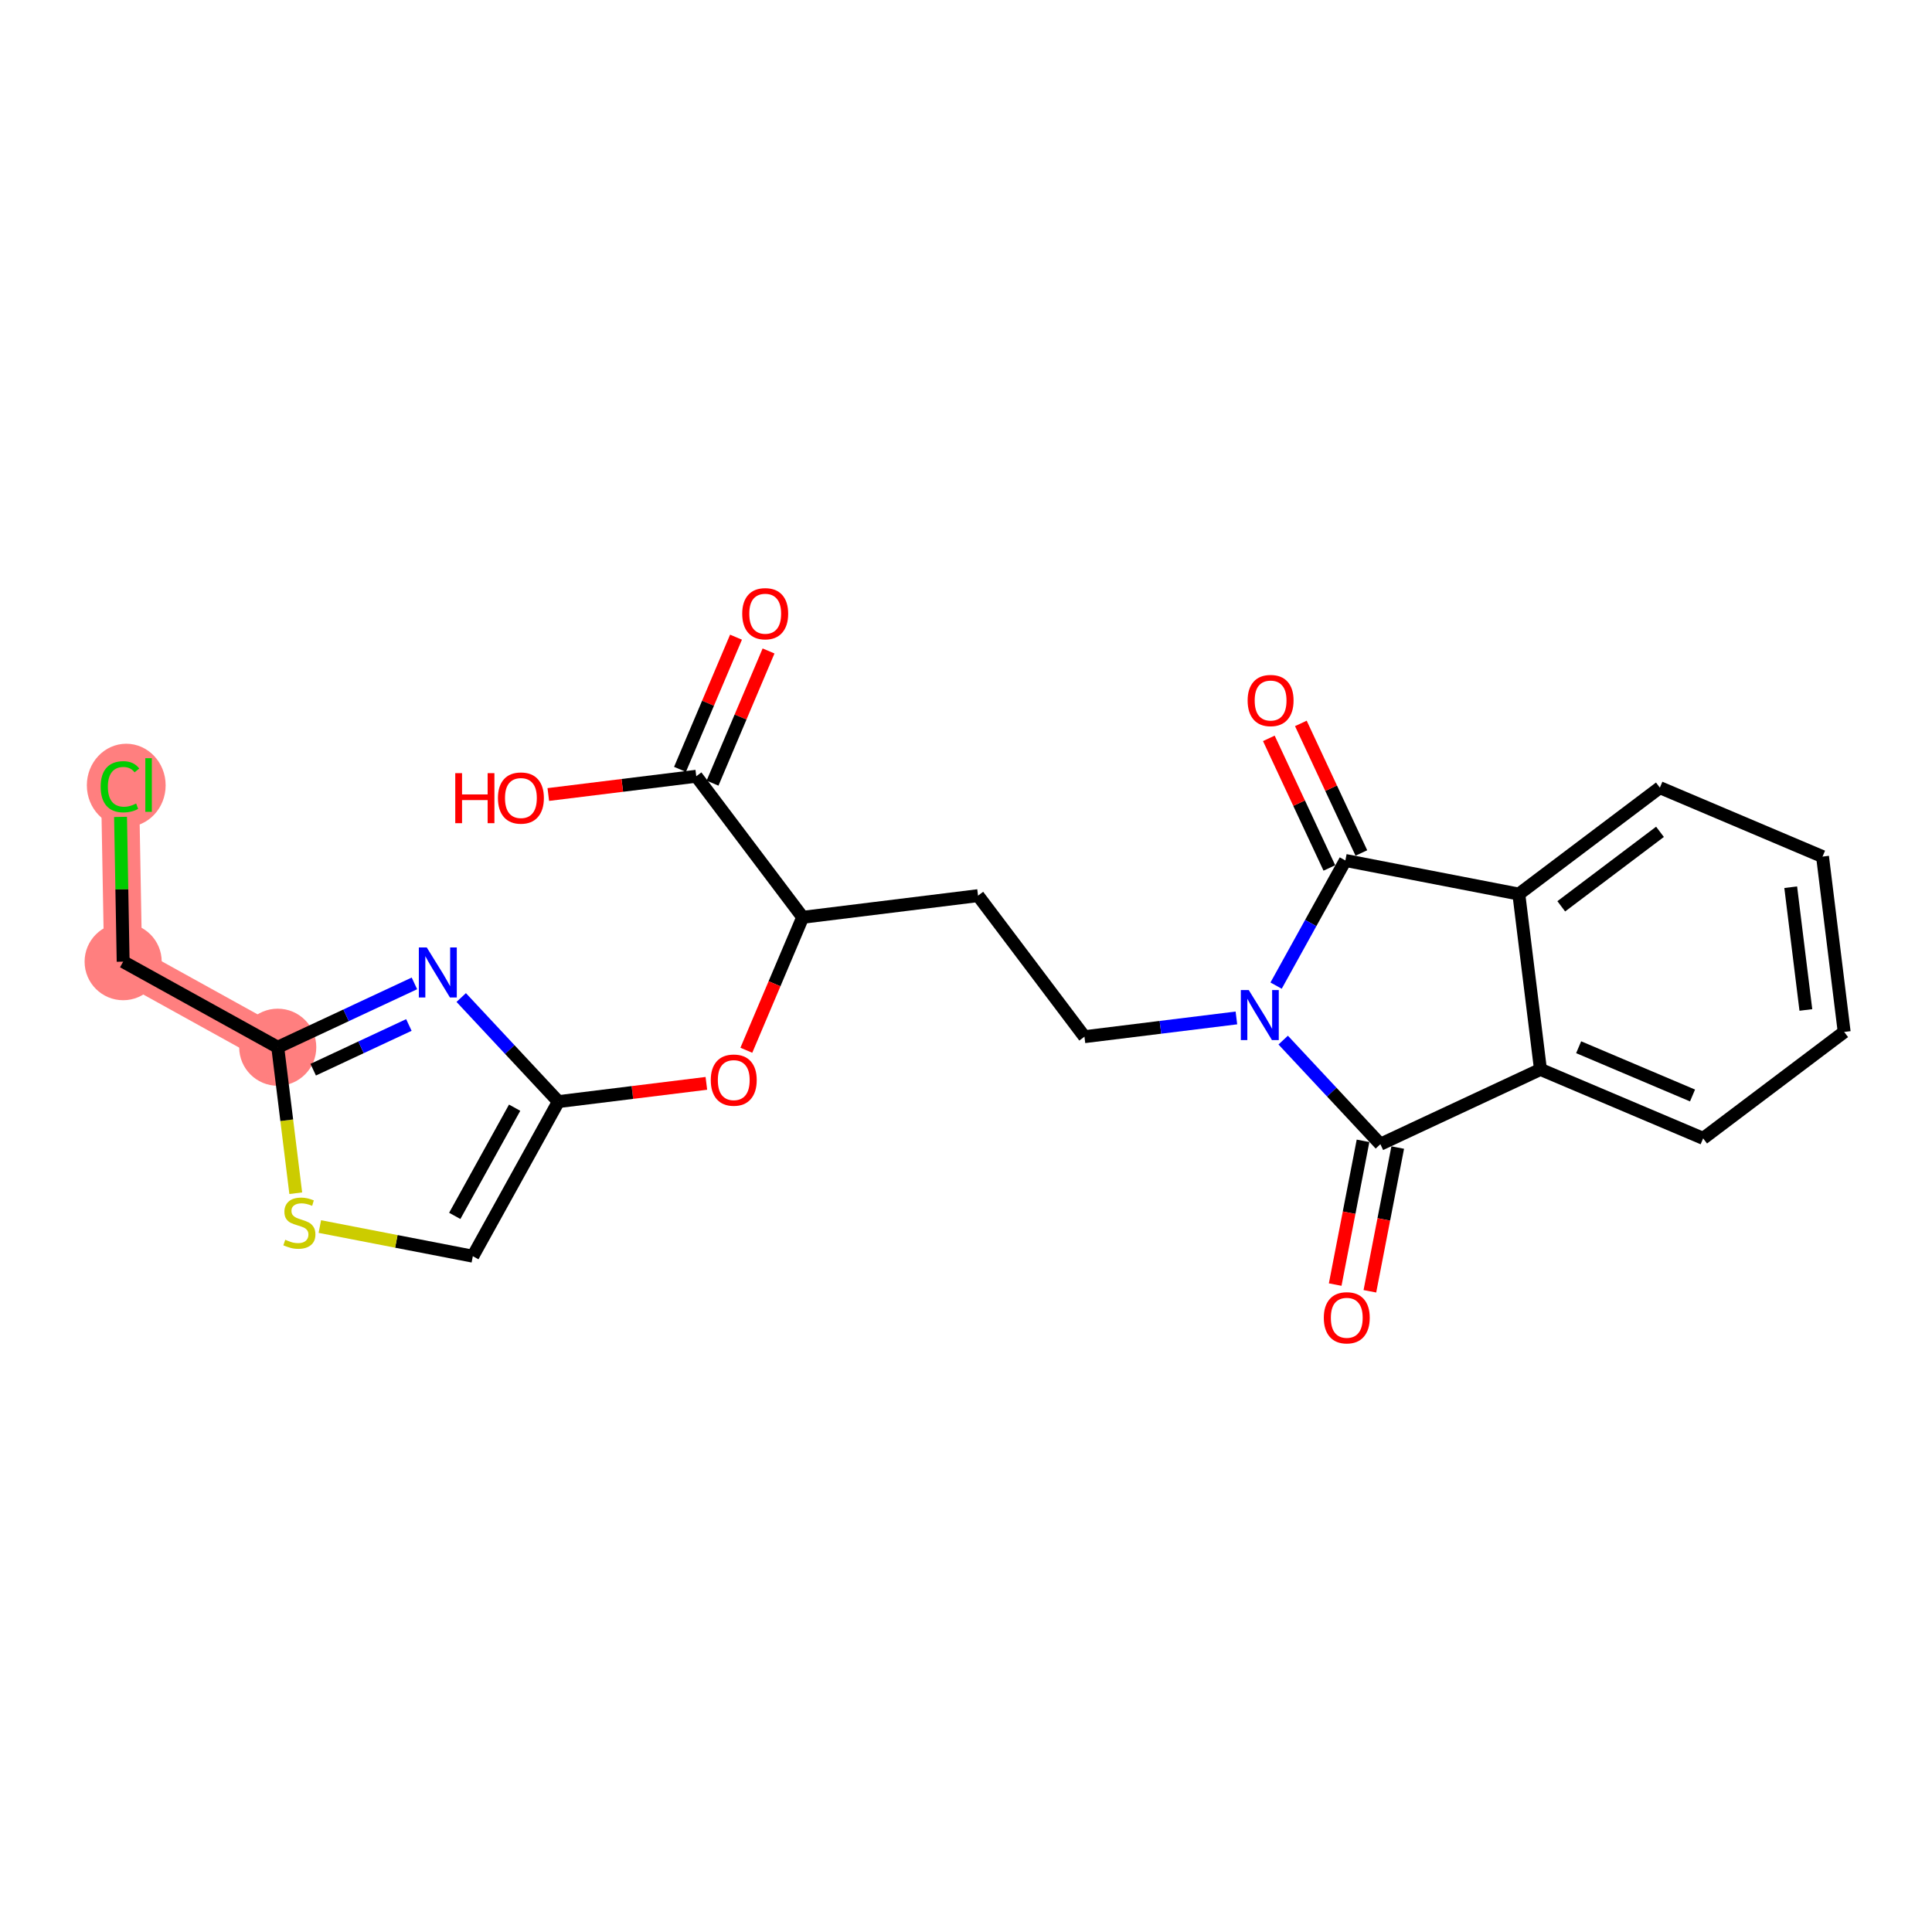<?xml version='1.0' encoding='iso-8859-1'?>
<svg version='1.1' baseProfile='full'
              xmlns='http://www.w3.org/2000/svg'
                      xmlns:rdkit='http://www.rdkit.org/xml'
                      xmlns:xlink='http://www.w3.org/1999/xlink'
                  xml:space='preserve'
width='300px' height='300px' viewBox='0 0 300 300'>
<!-- END OF HEADER -->
<rect style='opacity:1.0;fill:#FFFFFF;stroke:none' width='300' height='300' x='0' y='0'> </rect>
<rect style='opacity:1.0;fill:#FFFFFF;stroke:none' width='300' height='300' x='0' y='0'> </rect>
<path d='M 43.127,162.614 L 19.123,149.328' style='fill:none;fill-rule:evenodd;stroke:#FF7F7F;stroke-width:5.9px;stroke-linecap:butt;stroke-linejoin:miter;stroke-opacity:1' />
<path d='M 19.123,149.328 L 18.628,121.898' style='fill:none;fill-rule:evenodd;stroke:#FF7F7F;stroke-width:5.9px;stroke-linecap:butt;stroke-linejoin:miter;stroke-opacity:1' />
<ellipse cx='43.127' cy='162.614' rx='5.487' ry='5.487'  style='fill:#FF7F7F;fill-rule:evenodd;stroke:#FF7F7F;stroke-width:1.0px;stroke-linecap:butt;stroke-linejoin:miter;stroke-opacity:1' />
<ellipse cx='19.123' cy='149.328' rx='5.487' ry='5.487'  style='fill:#FF7F7F;fill-rule:evenodd;stroke:#FF7F7F;stroke-width:1.0px;stroke-linecap:butt;stroke-linejoin:miter;stroke-opacity:1' />
<ellipse cx='19.604' cy='121.947' rx='5.618' ry='5.96'  style='fill:#FF7F7F;fill-rule:evenodd;stroke:#FF7F7F;stroke-width:1.0px;stroke-linecap:butt;stroke-linejoin:miter;stroke-opacity:1' />
<path class='bond-0 atom-0 atom-1' d='M 114.287,98.94 L 109.939,109.203' style='fill:none;fill-rule:evenodd;stroke:#FF0000;stroke-width:2.0px;stroke-linecap:butt;stroke-linejoin:miter;stroke-opacity:1' />
<path class='bond-0 atom-0 atom-1' d='M 109.939,109.203 L 105.59,119.466' style='fill:none;fill-rule:evenodd;stroke:#000000;stroke-width:2.0px;stroke-linecap:butt;stroke-linejoin:miter;stroke-opacity:1' />
<path class='bond-0 atom-0 atom-1' d='M 119.34,101.081 L 114.991,111.344' style='fill:none;fill-rule:evenodd;stroke:#FF0000;stroke-width:2.0px;stroke-linecap:butt;stroke-linejoin:miter;stroke-opacity:1' />
<path class='bond-0 atom-0 atom-1' d='M 114.991,111.344 L 110.642,121.606' style='fill:none;fill-rule:evenodd;stroke:#000000;stroke-width:2.0px;stroke-linecap:butt;stroke-linejoin:miter;stroke-opacity:1' />
<path class='bond-1 atom-1 atom-2' d='M 108.116,120.536 L 96.628,121.954' style='fill:none;fill-rule:evenodd;stroke:#000000;stroke-width:2.0px;stroke-linecap:butt;stroke-linejoin:miter;stroke-opacity:1' />
<path class='bond-1 atom-1 atom-2' d='M 96.628,121.954 L 85.14,123.372' style='fill:none;fill-rule:evenodd;stroke:#FF0000;stroke-width:2.0px;stroke-linecap:butt;stroke-linejoin:miter;stroke-opacity:1' />
<path class='bond-2 atom-1 atom-3' d='M 108.116,120.536 L 124.64,142.437' style='fill:none;fill-rule:evenodd;stroke:#000000;stroke-width:2.0px;stroke-linecap:butt;stroke-linejoin:miter;stroke-opacity:1' />
<path class='bond-3 atom-3 atom-4' d='M 124.64,142.437 L 151.869,139.076' style='fill:none;fill-rule:evenodd;stroke:#000000;stroke-width:2.0px;stroke-linecap:butt;stroke-linejoin:miter;stroke-opacity:1' />
<path class='bond-16 atom-3 atom-17' d='M 124.64,142.437 L 120.266,152.76' style='fill:none;fill-rule:evenodd;stroke:#000000;stroke-width:2.0px;stroke-linecap:butt;stroke-linejoin:miter;stroke-opacity:1' />
<path class='bond-16 atom-3 atom-17' d='M 120.266,152.76 L 115.891,163.083' style='fill:none;fill-rule:evenodd;stroke:#FF0000;stroke-width:2.0px;stroke-linecap:butt;stroke-linejoin:miter;stroke-opacity:1' />
<path class='bond-4 atom-4 atom-5' d='M 151.869,139.076 L 168.393,160.977' style='fill:none;fill-rule:evenodd;stroke:#000000;stroke-width:2.0px;stroke-linecap:butt;stroke-linejoin:miter;stroke-opacity:1' />
<path class='bond-5 atom-5 atom-6' d='M 168.393,160.977 L 180.191,159.521' style='fill:none;fill-rule:evenodd;stroke:#000000;stroke-width:2.0px;stroke-linecap:butt;stroke-linejoin:miter;stroke-opacity:1' />
<path class='bond-5 atom-5 atom-6' d='M 180.191,159.521 L 191.989,158.065' style='fill:none;fill-rule:evenodd;stroke:#0000FF;stroke-width:2.0px;stroke-linecap:butt;stroke-linejoin:miter;stroke-opacity:1' />
<path class='bond-6 atom-6 atom-7' d='M 199.254,161.507 L 206.8,169.588' style='fill:none;fill-rule:evenodd;stroke:#0000FF;stroke-width:2.0px;stroke-linecap:butt;stroke-linejoin:miter;stroke-opacity:1' />
<path class='bond-6 atom-6 atom-7' d='M 206.8,169.588 L 214.345,177.67' style='fill:none;fill-rule:evenodd;stroke:#000000;stroke-width:2.0px;stroke-linecap:butt;stroke-linejoin:miter;stroke-opacity:1' />
<path class='bond-24 atom-15 atom-6' d='M 208.908,133.613 L 203.53,143.329' style='fill:none;fill-rule:evenodd;stroke:#000000;stroke-width:2.0px;stroke-linecap:butt;stroke-linejoin:miter;stroke-opacity:1' />
<path class='bond-24 atom-15 atom-6' d='M 203.53,143.329 L 198.152,153.046' style='fill:none;fill-rule:evenodd;stroke:#0000FF;stroke-width:2.0px;stroke-linecap:butt;stroke-linejoin:miter;stroke-opacity:1' />
<path class='bond-7 atom-7 atom-8' d='M 211.651,177.148 L 209.489,188.308' style='fill:none;fill-rule:evenodd;stroke:#000000;stroke-width:2.0px;stroke-linecap:butt;stroke-linejoin:miter;stroke-opacity:1' />
<path class='bond-7 atom-7 atom-8' d='M 209.489,188.308 L 207.327,199.468' style='fill:none;fill-rule:evenodd;stroke:#FF0000;stroke-width:2.0px;stroke-linecap:butt;stroke-linejoin:miter;stroke-opacity:1' />
<path class='bond-7 atom-7 atom-8' d='M 217.038,178.192 L 214.876,189.351' style='fill:none;fill-rule:evenodd;stroke:#000000;stroke-width:2.0px;stroke-linecap:butt;stroke-linejoin:miter;stroke-opacity:1' />
<path class='bond-7 atom-7 atom-8' d='M 214.876,189.351 L 212.714,200.511' style='fill:none;fill-rule:evenodd;stroke:#FF0000;stroke-width:2.0px;stroke-linecap:butt;stroke-linejoin:miter;stroke-opacity:1' />
<path class='bond-8 atom-7 atom-9' d='M 214.345,177.67 L 239.202,166.06' style='fill:none;fill-rule:evenodd;stroke:#000000;stroke-width:2.0px;stroke-linecap:butt;stroke-linejoin:miter;stroke-opacity:1' />
<path class='bond-9 atom-9 atom-10' d='M 239.202,166.06 L 264.463,176.764' style='fill:none;fill-rule:evenodd;stroke:#000000;stroke-width:2.0px;stroke-linecap:butt;stroke-linejoin:miter;stroke-opacity:1' />
<path class='bond-9 atom-9 atom-10' d='M 245.132,162.613 L 262.815,170.106' style='fill:none;fill-rule:evenodd;stroke:#000000;stroke-width:2.0px;stroke-linecap:butt;stroke-linejoin:miter;stroke-opacity:1' />
<path class='bond-26 atom-14 atom-9' d='M 235.842,138.831 L 239.202,166.06' style='fill:none;fill-rule:evenodd;stroke:#000000;stroke-width:2.0px;stroke-linecap:butt;stroke-linejoin:miter;stroke-opacity:1' />
<path class='bond-10 atom-10 atom-11' d='M 264.463,176.764 L 286.364,160.24' style='fill:none;fill-rule:evenodd;stroke:#000000;stroke-width:2.0px;stroke-linecap:butt;stroke-linejoin:miter;stroke-opacity:1' />
<path class='bond-11 atom-11 atom-12' d='M 286.364,160.24 L 283.003,133.011' style='fill:none;fill-rule:evenodd;stroke:#000000;stroke-width:2.0px;stroke-linecap:butt;stroke-linejoin:miter;stroke-opacity:1' />
<path class='bond-11 atom-11 atom-12' d='M 280.414,156.827 L 278.062,137.767' style='fill:none;fill-rule:evenodd;stroke:#000000;stroke-width:2.0px;stroke-linecap:butt;stroke-linejoin:miter;stroke-opacity:1' />
<path class='bond-12 atom-12 atom-13' d='M 283.003,133.011 L 257.743,122.307' style='fill:none;fill-rule:evenodd;stroke:#000000;stroke-width:2.0px;stroke-linecap:butt;stroke-linejoin:miter;stroke-opacity:1' />
<path class='bond-13 atom-13 atom-14' d='M 257.743,122.307 L 235.842,138.831' style='fill:none;fill-rule:evenodd;stroke:#000000;stroke-width:2.0px;stroke-linecap:butt;stroke-linejoin:miter;stroke-opacity:1' />
<path class='bond-13 atom-13 atom-14' d='M 257.762,129.166 L 242.432,140.733' style='fill:none;fill-rule:evenodd;stroke:#000000;stroke-width:2.0px;stroke-linecap:butt;stroke-linejoin:miter;stroke-opacity:1' />
<path class='bond-14 atom-14 atom-15' d='M 235.842,138.831 L 208.908,133.613' style='fill:none;fill-rule:evenodd;stroke:#000000;stroke-width:2.0px;stroke-linecap:butt;stroke-linejoin:miter;stroke-opacity:1' />
<path class='bond-15 atom-15 atom-16' d='M 211.394,132.452 L 206.694,122.391' style='fill:none;fill-rule:evenodd;stroke:#000000;stroke-width:2.0px;stroke-linecap:butt;stroke-linejoin:miter;stroke-opacity:1' />
<path class='bond-15 atom-15 atom-16' d='M 206.694,122.391 L 201.995,112.33' style='fill:none;fill-rule:evenodd;stroke:#FF0000;stroke-width:2.0px;stroke-linecap:butt;stroke-linejoin:miter;stroke-opacity:1' />
<path class='bond-15 atom-15 atom-16' d='M 206.422,134.774 L 201.723,124.713' style='fill:none;fill-rule:evenodd;stroke:#000000;stroke-width:2.0px;stroke-linecap:butt;stroke-linejoin:miter;stroke-opacity:1' />
<path class='bond-15 atom-15 atom-16' d='M 201.723,124.713 L 197.024,114.652' style='fill:none;fill-rule:evenodd;stroke:#FF0000;stroke-width:2.0px;stroke-linecap:butt;stroke-linejoin:miter;stroke-opacity:1' />
<path class='bond-17 atom-17 atom-18' d='M 109.684,168.222 L 98.196,169.64' style='fill:none;fill-rule:evenodd;stroke:#FF0000;stroke-width:2.0px;stroke-linecap:butt;stroke-linejoin:miter;stroke-opacity:1' />
<path class='bond-17 atom-17 atom-18' d='M 98.196,169.64 L 86.707,171.058' style='fill:none;fill-rule:evenodd;stroke:#000000;stroke-width:2.0px;stroke-linecap:butt;stroke-linejoin:miter;stroke-opacity:1' />
<path class='bond-18 atom-18 atom-19' d='M 86.707,171.058 L 73.421,195.061' style='fill:none;fill-rule:evenodd;stroke:#000000;stroke-width:2.0px;stroke-linecap:butt;stroke-linejoin:miter;stroke-opacity:1' />
<path class='bond-18 atom-18 atom-19' d='M 79.914,172.001 L 70.614,188.803' style='fill:none;fill-rule:evenodd;stroke:#000000;stroke-width:2.0px;stroke-linecap:butt;stroke-linejoin:miter;stroke-opacity:1' />
<path class='bond-25 atom-24 atom-18' d='M 71.617,154.895 L 79.162,162.976' style='fill:none;fill-rule:evenodd;stroke:#0000FF;stroke-width:2.0px;stroke-linecap:butt;stroke-linejoin:miter;stroke-opacity:1' />
<path class='bond-25 atom-24 atom-18' d='M 79.162,162.976 L 86.707,171.058' style='fill:none;fill-rule:evenodd;stroke:#000000;stroke-width:2.0px;stroke-linecap:butt;stroke-linejoin:miter;stroke-opacity:1' />
<path class='bond-19 atom-19 atom-20' d='M 73.421,195.061 L 61.543,192.76' style='fill:none;fill-rule:evenodd;stroke:#000000;stroke-width:2.0px;stroke-linecap:butt;stroke-linejoin:miter;stroke-opacity:1' />
<path class='bond-19 atom-19 atom-20' d='M 61.543,192.76 L 49.664,190.458' style='fill:none;fill-rule:evenodd;stroke:#CCCC00;stroke-width:2.0px;stroke-linecap:butt;stroke-linejoin:miter;stroke-opacity:1' />
<path class='bond-20 atom-20 atom-21' d='M 45.925,185.283 L 44.526,173.949' style='fill:none;fill-rule:evenodd;stroke:#CCCC00;stroke-width:2.0px;stroke-linecap:butt;stroke-linejoin:miter;stroke-opacity:1' />
<path class='bond-20 atom-20 atom-21' d='M 44.526,173.949 L 43.127,162.614' style='fill:none;fill-rule:evenodd;stroke:#000000;stroke-width:2.0px;stroke-linecap:butt;stroke-linejoin:miter;stroke-opacity:1' />
<path class='bond-21 atom-21 atom-22' d='M 43.127,162.614 L 19.123,149.328' style='fill:none;fill-rule:evenodd;stroke:#000000;stroke-width:2.0px;stroke-linecap:butt;stroke-linejoin:miter;stroke-opacity:1' />
<path class='bond-23 atom-21 atom-24' d='M 43.127,162.614 L 53.739,157.658' style='fill:none;fill-rule:evenodd;stroke:#000000;stroke-width:2.0px;stroke-linecap:butt;stroke-linejoin:miter;stroke-opacity:1' />
<path class='bond-23 atom-21 atom-24' d='M 53.739,157.658 L 64.352,152.701' style='fill:none;fill-rule:evenodd;stroke:#0000FF;stroke-width:2.0px;stroke-linecap:butt;stroke-linejoin:miter;stroke-opacity:1' />
<path class='bond-23 atom-21 atom-24' d='M 48.633,166.099 L 56.061,162.629' style='fill:none;fill-rule:evenodd;stroke:#000000;stroke-width:2.0px;stroke-linecap:butt;stroke-linejoin:miter;stroke-opacity:1' />
<path class='bond-23 atom-21 atom-24' d='M 56.061,162.629 L 63.49,159.159' style='fill:none;fill-rule:evenodd;stroke:#0000FF;stroke-width:2.0px;stroke-linecap:butt;stroke-linejoin:miter;stroke-opacity:1' />
<path class='bond-22 atom-22 atom-23' d='M 19.123,149.328 L 18.92,138.088' style='fill:none;fill-rule:evenodd;stroke:#000000;stroke-width:2.0px;stroke-linecap:butt;stroke-linejoin:miter;stroke-opacity:1' />
<path class='bond-22 atom-22 atom-23' d='M 18.92,138.088 L 18.717,126.847' style='fill:none;fill-rule:evenodd;stroke:#00CC00;stroke-width:2.0px;stroke-linecap:butt;stroke-linejoin:miter;stroke-opacity:1' />
<path  class='atom-0' d='M 115.253 95.297
Q 115.253 93.432, 116.175 92.389
Q 117.097 91.347, 118.82 91.347
Q 120.543 91.347, 121.465 92.389
Q 122.387 93.432, 122.387 95.297
Q 122.387 97.185, 121.454 98.26
Q 120.521 99.325, 118.82 99.325
Q 117.108 99.325, 116.175 98.26
Q 115.253 97.196, 115.253 95.297
M 118.82 98.447
Q 120.005 98.447, 120.642 97.657
Q 121.289 96.856, 121.289 95.297
Q 121.289 93.772, 120.642 93.004
Q 120.005 92.225, 118.82 92.225
Q 117.635 92.225, 116.987 92.993
Q 116.351 93.761, 116.351 95.297
Q 116.351 96.867, 116.987 97.657
Q 117.635 98.447, 118.82 98.447
' fill='#FF0000'/>
<path  class='atom-2' d='M 70.692 120.055
L 71.746 120.055
L 71.746 123.359
L 75.719 123.359
L 75.719 120.055
L 76.772 120.055
L 76.772 127.825
L 75.719 127.825
L 75.719 124.237
L 71.746 124.237
L 71.746 127.825
L 70.692 127.825
L 70.692 120.055
' fill='#FF0000'/>
<path  class='atom-2' d='M 77.321 123.918
Q 77.321 122.053, 78.243 121.01
Q 79.164 119.968, 80.887 119.968
Q 82.61 119.968, 83.532 121.01
Q 84.454 122.053, 84.454 123.918
Q 84.454 125.806, 83.521 126.881
Q 82.588 127.946, 80.887 127.946
Q 79.175 127.946, 78.243 126.881
Q 77.321 125.817, 77.321 123.918
M 80.887 127.068
Q 82.073 127.068, 82.709 126.278
Q 83.356 125.477, 83.356 123.918
Q 83.356 122.393, 82.709 121.625
Q 82.073 120.846, 80.887 120.846
Q 79.702 120.846, 79.055 121.614
Q 78.418 122.382, 78.418 123.918
Q 78.418 125.488, 79.055 126.278
Q 79.702 127.068, 80.887 127.068
' fill='#FF0000'/>
<path  class='atom-6' d='M 193.904 153.732
L 196.45 157.847
Q 196.703 158.253, 197.109 158.988
Q 197.515 159.723, 197.537 159.767
L 197.537 153.732
L 198.568 153.732
L 198.568 161.501
L 197.504 161.501
L 194.771 157.002
Q 194.453 156.475, 194.113 155.872
Q 193.784 155.268, 193.685 155.081
L 193.685 161.501
L 192.675 161.501
L 192.675 153.732
L 193.904 153.732
' fill='#0000FF'/>
<path  class='atom-8' d='M 205.56 204.626
Q 205.56 202.76, 206.482 201.718
Q 207.404 200.675, 209.127 200.675
Q 210.85 200.675, 211.771 201.718
Q 212.693 202.76, 212.693 204.626
Q 212.693 206.513, 211.76 207.589
Q 210.828 208.653, 209.127 208.653
Q 207.415 208.653, 206.482 207.589
Q 205.56 206.524, 205.56 204.626
M 209.127 207.775
Q 210.312 207.775, 210.948 206.985
Q 211.596 206.184, 211.596 204.626
Q 211.596 203.101, 210.948 202.332
Q 210.312 201.553, 209.127 201.553
Q 207.941 201.553, 207.294 202.321
Q 206.657 203.09, 206.657 204.626
Q 206.657 206.195, 207.294 206.985
Q 207.941 207.775, 209.127 207.775
' fill='#FF0000'/>
<path  class='atom-16' d='M 193.731 108.777
Q 193.731 106.912, 194.653 105.869
Q 195.575 104.827, 197.298 104.827
Q 199.021 104.827, 199.943 105.869
Q 200.864 106.912, 200.864 108.777
Q 200.864 110.665, 199.932 111.74
Q 198.999 112.805, 197.298 112.805
Q 195.586 112.805, 194.653 111.74
Q 193.731 110.676, 193.731 108.777
M 197.298 111.927
Q 198.483 111.927, 199.12 111.137
Q 199.767 110.336, 199.767 108.777
Q 199.767 107.252, 199.12 106.484
Q 198.483 105.705, 197.298 105.705
Q 196.113 105.705, 195.465 106.473
Q 194.829 107.241, 194.829 108.777
Q 194.829 110.347, 195.465 111.137
Q 196.113 111.927, 197.298 111.927
' fill='#FF0000'/>
<path  class='atom-17' d='M 110.369 167.719
Q 110.369 165.854, 111.291 164.811
Q 112.213 163.769, 113.936 163.769
Q 115.659 163.769, 116.581 164.811
Q 117.503 165.854, 117.503 167.719
Q 117.503 169.607, 116.57 170.682
Q 115.637 171.747, 113.936 171.747
Q 112.224 171.747, 111.291 170.682
Q 110.369 169.618, 110.369 167.719
M 113.936 170.869
Q 115.121 170.869, 115.758 170.079
Q 116.405 169.278, 116.405 167.719
Q 116.405 166.194, 115.758 165.426
Q 115.121 164.647, 113.936 164.647
Q 112.751 164.647, 112.103 165.415
Q 111.467 166.183, 111.467 167.719
Q 111.467 169.289, 112.103 170.079
Q 112.751 170.869, 113.936 170.869
' fill='#FF0000'/>
<path  class='atom-20' d='M 44.292 192.51
Q 44.38 192.542, 44.742 192.696
Q 45.105 192.85, 45.499 192.949
Q 45.906 193.036, 46.301 193.036
Q 47.036 193.036, 47.464 192.685
Q 47.892 192.323, 47.892 191.697
Q 47.892 191.269, 47.672 191.006
Q 47.464 190.743, 47.135 190.6
Q 46.805 190.457, 46.257 190.293
Q 45.565 190.084, 45.148 189.887
Q 44.742 189.689, 44.446 189.272
Q 44.161 188.855, 44.161 188.153
Q 44.161 187.176, 44.819 186.573
Q 45.489 185.969, 46.805 185.969
Q 47.705 185.969, 48.726 186.397
L 48.474 187.242
Q 47.541 186.858, 46.838 186.858
Q 46.081 186.858, 45.664 187.176
Q 45.247 187.483, 45.258 188.021
Q 45.258 188.438, 45.467 188.691
Q 45.686 188.943, 45.993 189.086
Q 46.312 189.228, 46.838 189.393
Q 47.541 189.612, 47.958 189.832
Q 48.375 190.051, 48.671 190.501
Q 48.978 190.94, 48.978 191.697
Q 48.978 192.773, 48.254 193.355
Q 47.541 193.925, 46.344 193.925
Q 45.653 193.925, 45.126 193.772
Q 44.611 193.629, 43.996 193.377
L 44.292 192.51
' fill='#CCCC00'/>
<path  class='atom-23' d='M 15.632 122.166
Q 15.632 120.235, 16.532 119.225
Q 17.442 118.205, 19.165 118.205
Q 20.768 118.205, 21.624 119.335
L 20.899 119.928
Q 20.274 119.105, 19.165 119.105
Q 17.991 119.105, 17.366 119.895
Q 16.751 120.674, 16.751 122.166
Q 16.751 123.703, 17.388 124.493
Q 18.035 125.283, 19.286 125.283
Q 20.142 125.283, 21.141 124.767
L 21.448 125.59
Q 21.042 125.854, 20.427 126.007
Q 19.813 126.161, 19.133 126.161
Q 17.442 126.161, 16.532 125.129
Q 15.632 124.098, 15.632 122.166
' fill='#00CC00'/>
<path  class='atom-23' d='M 22.567 117.733
L 23.577 117.733
L 23.577 126.062
L 22.567 126.062
L 22.567 117.733
' fill='#00CC00'/>
<path  class='atom-24' d='M 66.267 147.12
L 68.813 151.235
Q 69.065 151.641, 69.471 152.376
Q 69.877 153.111, 69.899 153.155
L 69.899 147.12
L 70.931 147.12
L 70.931 154.889
L 69.867 154.889
L 67.134 150.39
Q 66.816 149.863, 66.475 149.259
Q 66.146 148.656, 66.047 148.469
L 66.047 154.889
L 65.038 154.889
L 65.038 147.12
L 66.267 147.12
' fill='#0000FF'/>
</svg>
